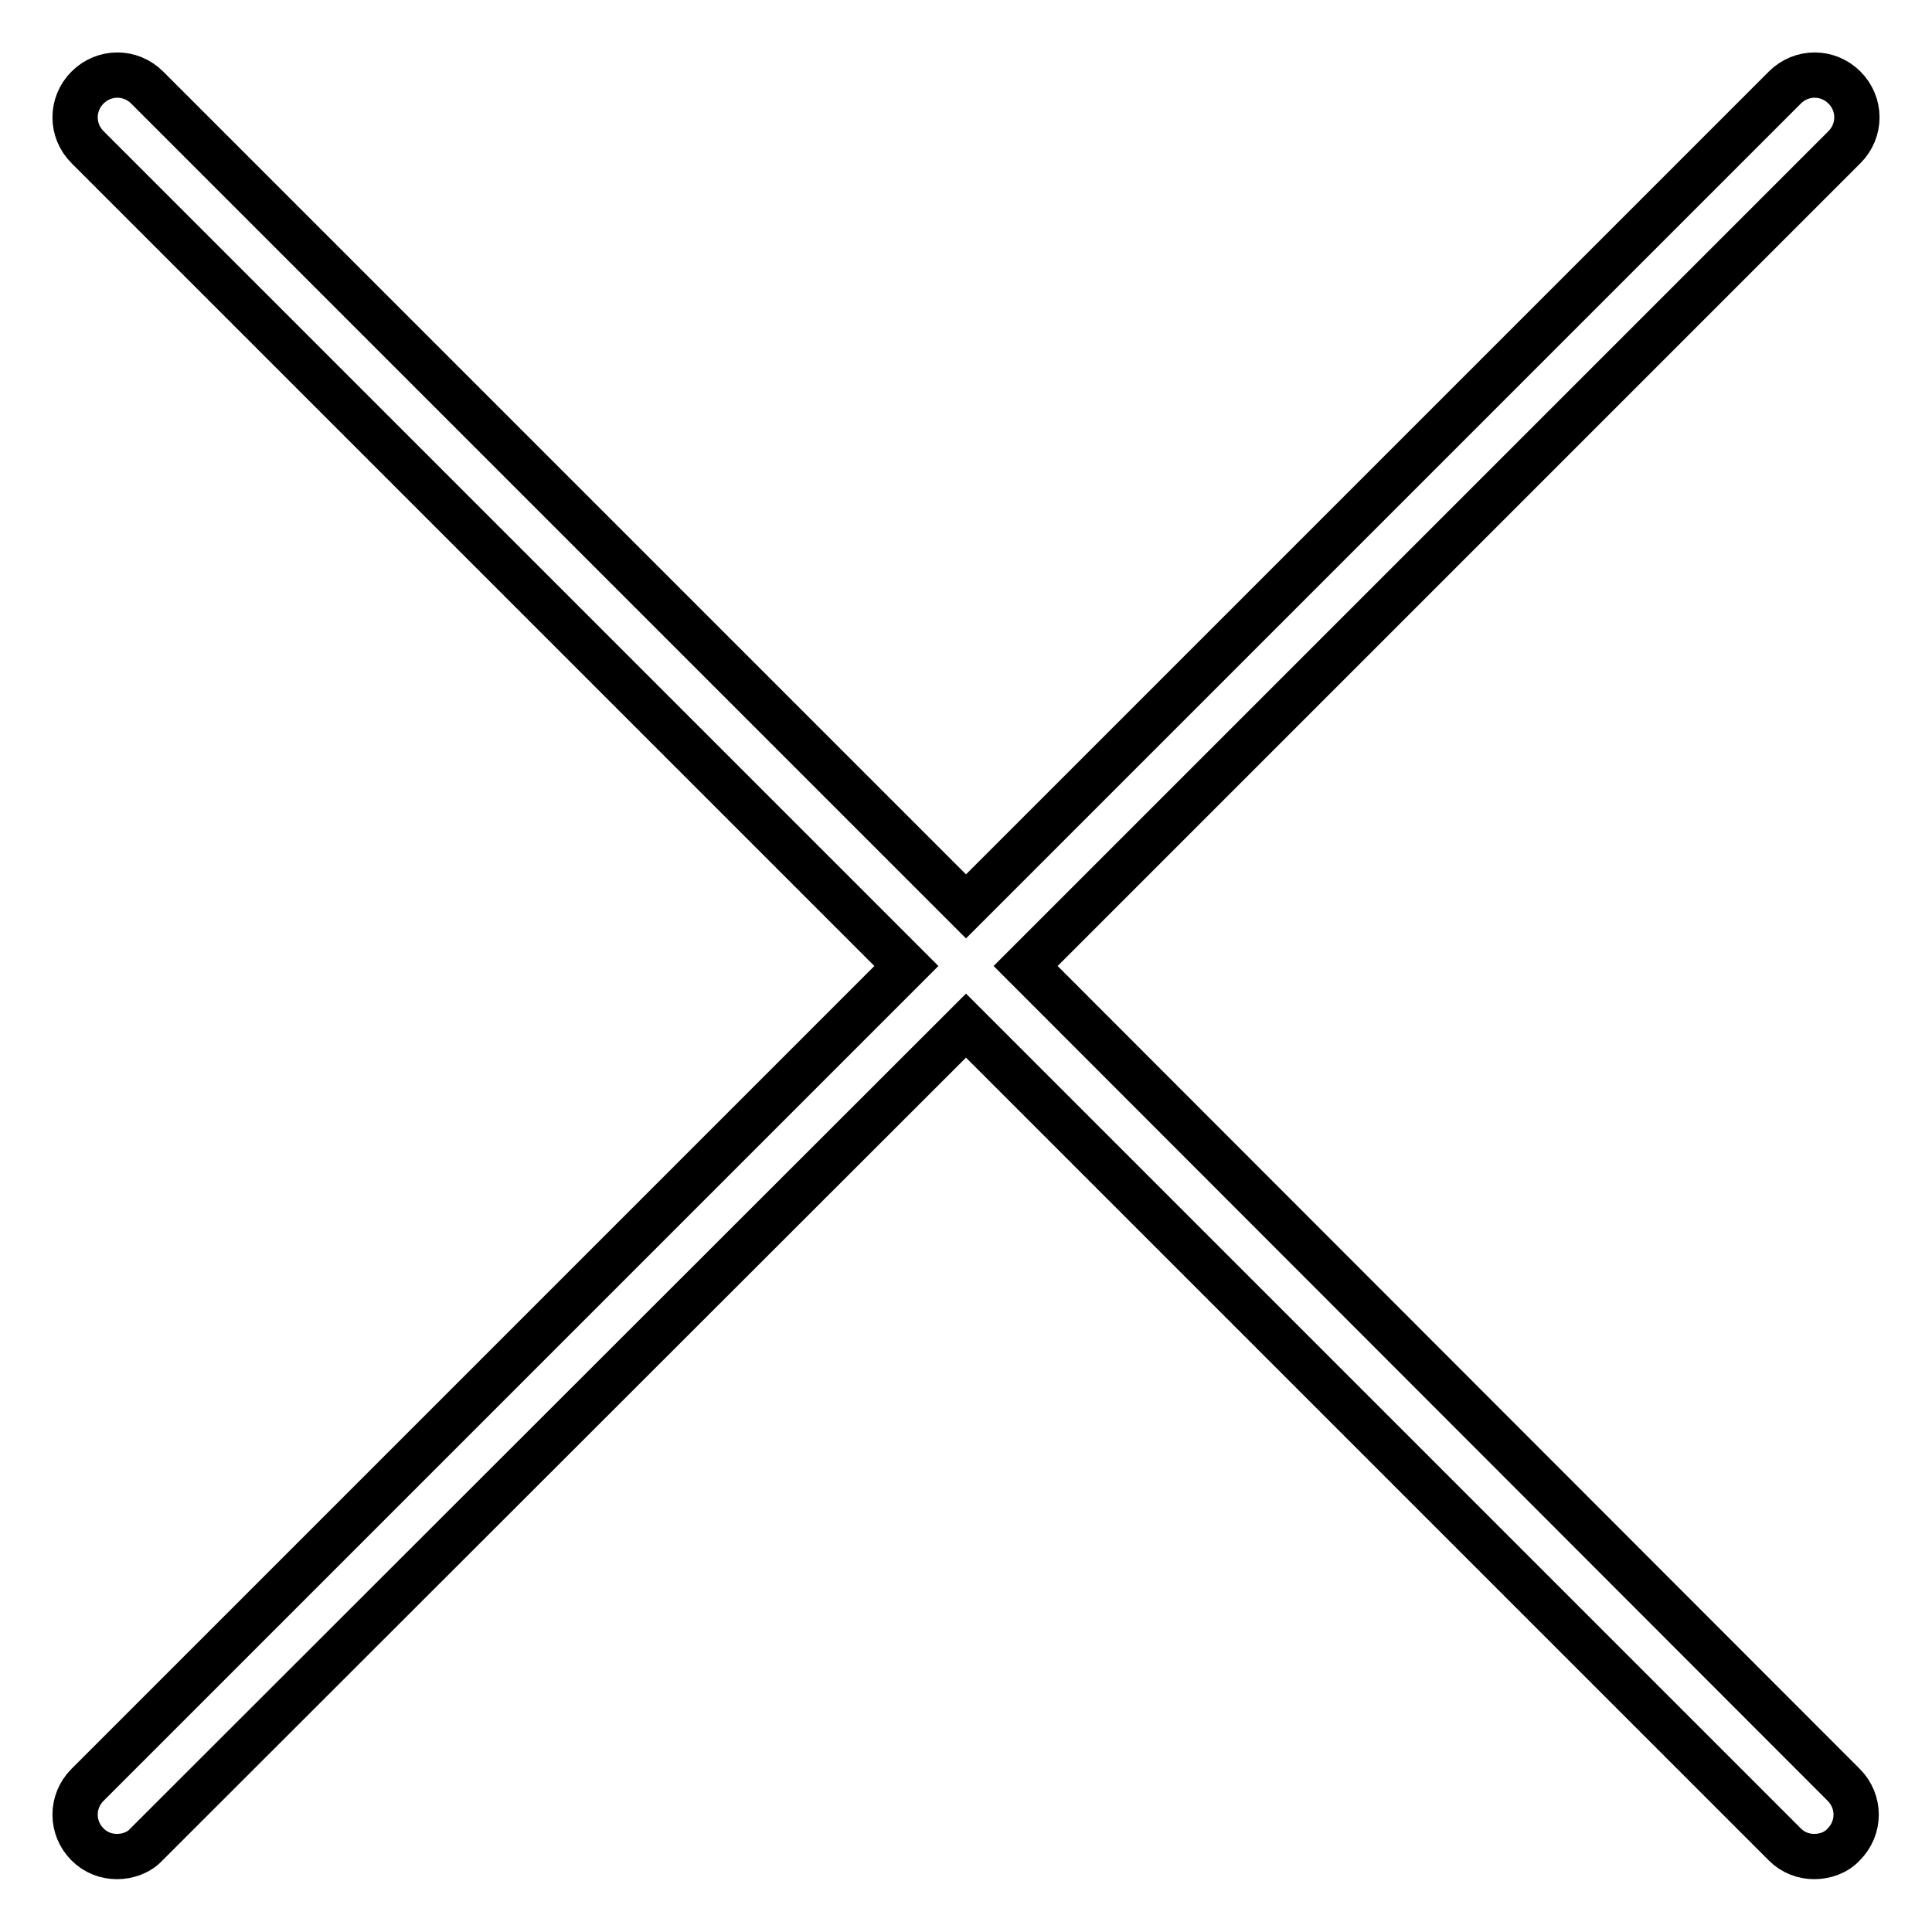 <?xml version="1.0" encoding="utf-8"?>
<!-- Svg Vector Icons : http://www.onlinewebfonts.com/icon -->
<!DOCTYPE svg PUBLIC "-//W3C//DTD SVG 1.1//EN" "http://www.w3.org/Graphics/SVG/1.1/DTD/svg11.dtd">
<svg version="1.1" xmlns="http://www.w3.org/2000/svg" xmlns:xlink="http://www.w3.org/1999/xlink" x="0px" y="0px" viewBox="0 0 256 256" enable-background="new 0 0 256 256" xml:space="preserve">
<g> <path stroke-width="6" fill-opacity="0" stroke="#000000"  d="M135.9,128L244.4,19.5c2.2-2.2,2.2-5.7,0-7.9c-2.2-2.2-5.7-2.2-7.9,0L128,120.1L19.5,11.6 c-2.2-2.2-5.7-2.2-7.9,0c-2.2,2.2-2.2,5.7,0,7.9L120.1,128L11.6,236.5c-2.2,2.2-2.2,5.7,0,7.9c1.1,1.1,2.5,1.6,3.9,1.6 s2.9-0.5,3.9-1.6L128,135.9l108.5,108.5c1.1,1.1,2.5,1.6,3.9,1.6s2.9-0.5,3.9-1.6c2.2-2.2,2.2-5.7,0-7.9L135.9,128z"/></g>
</svg>